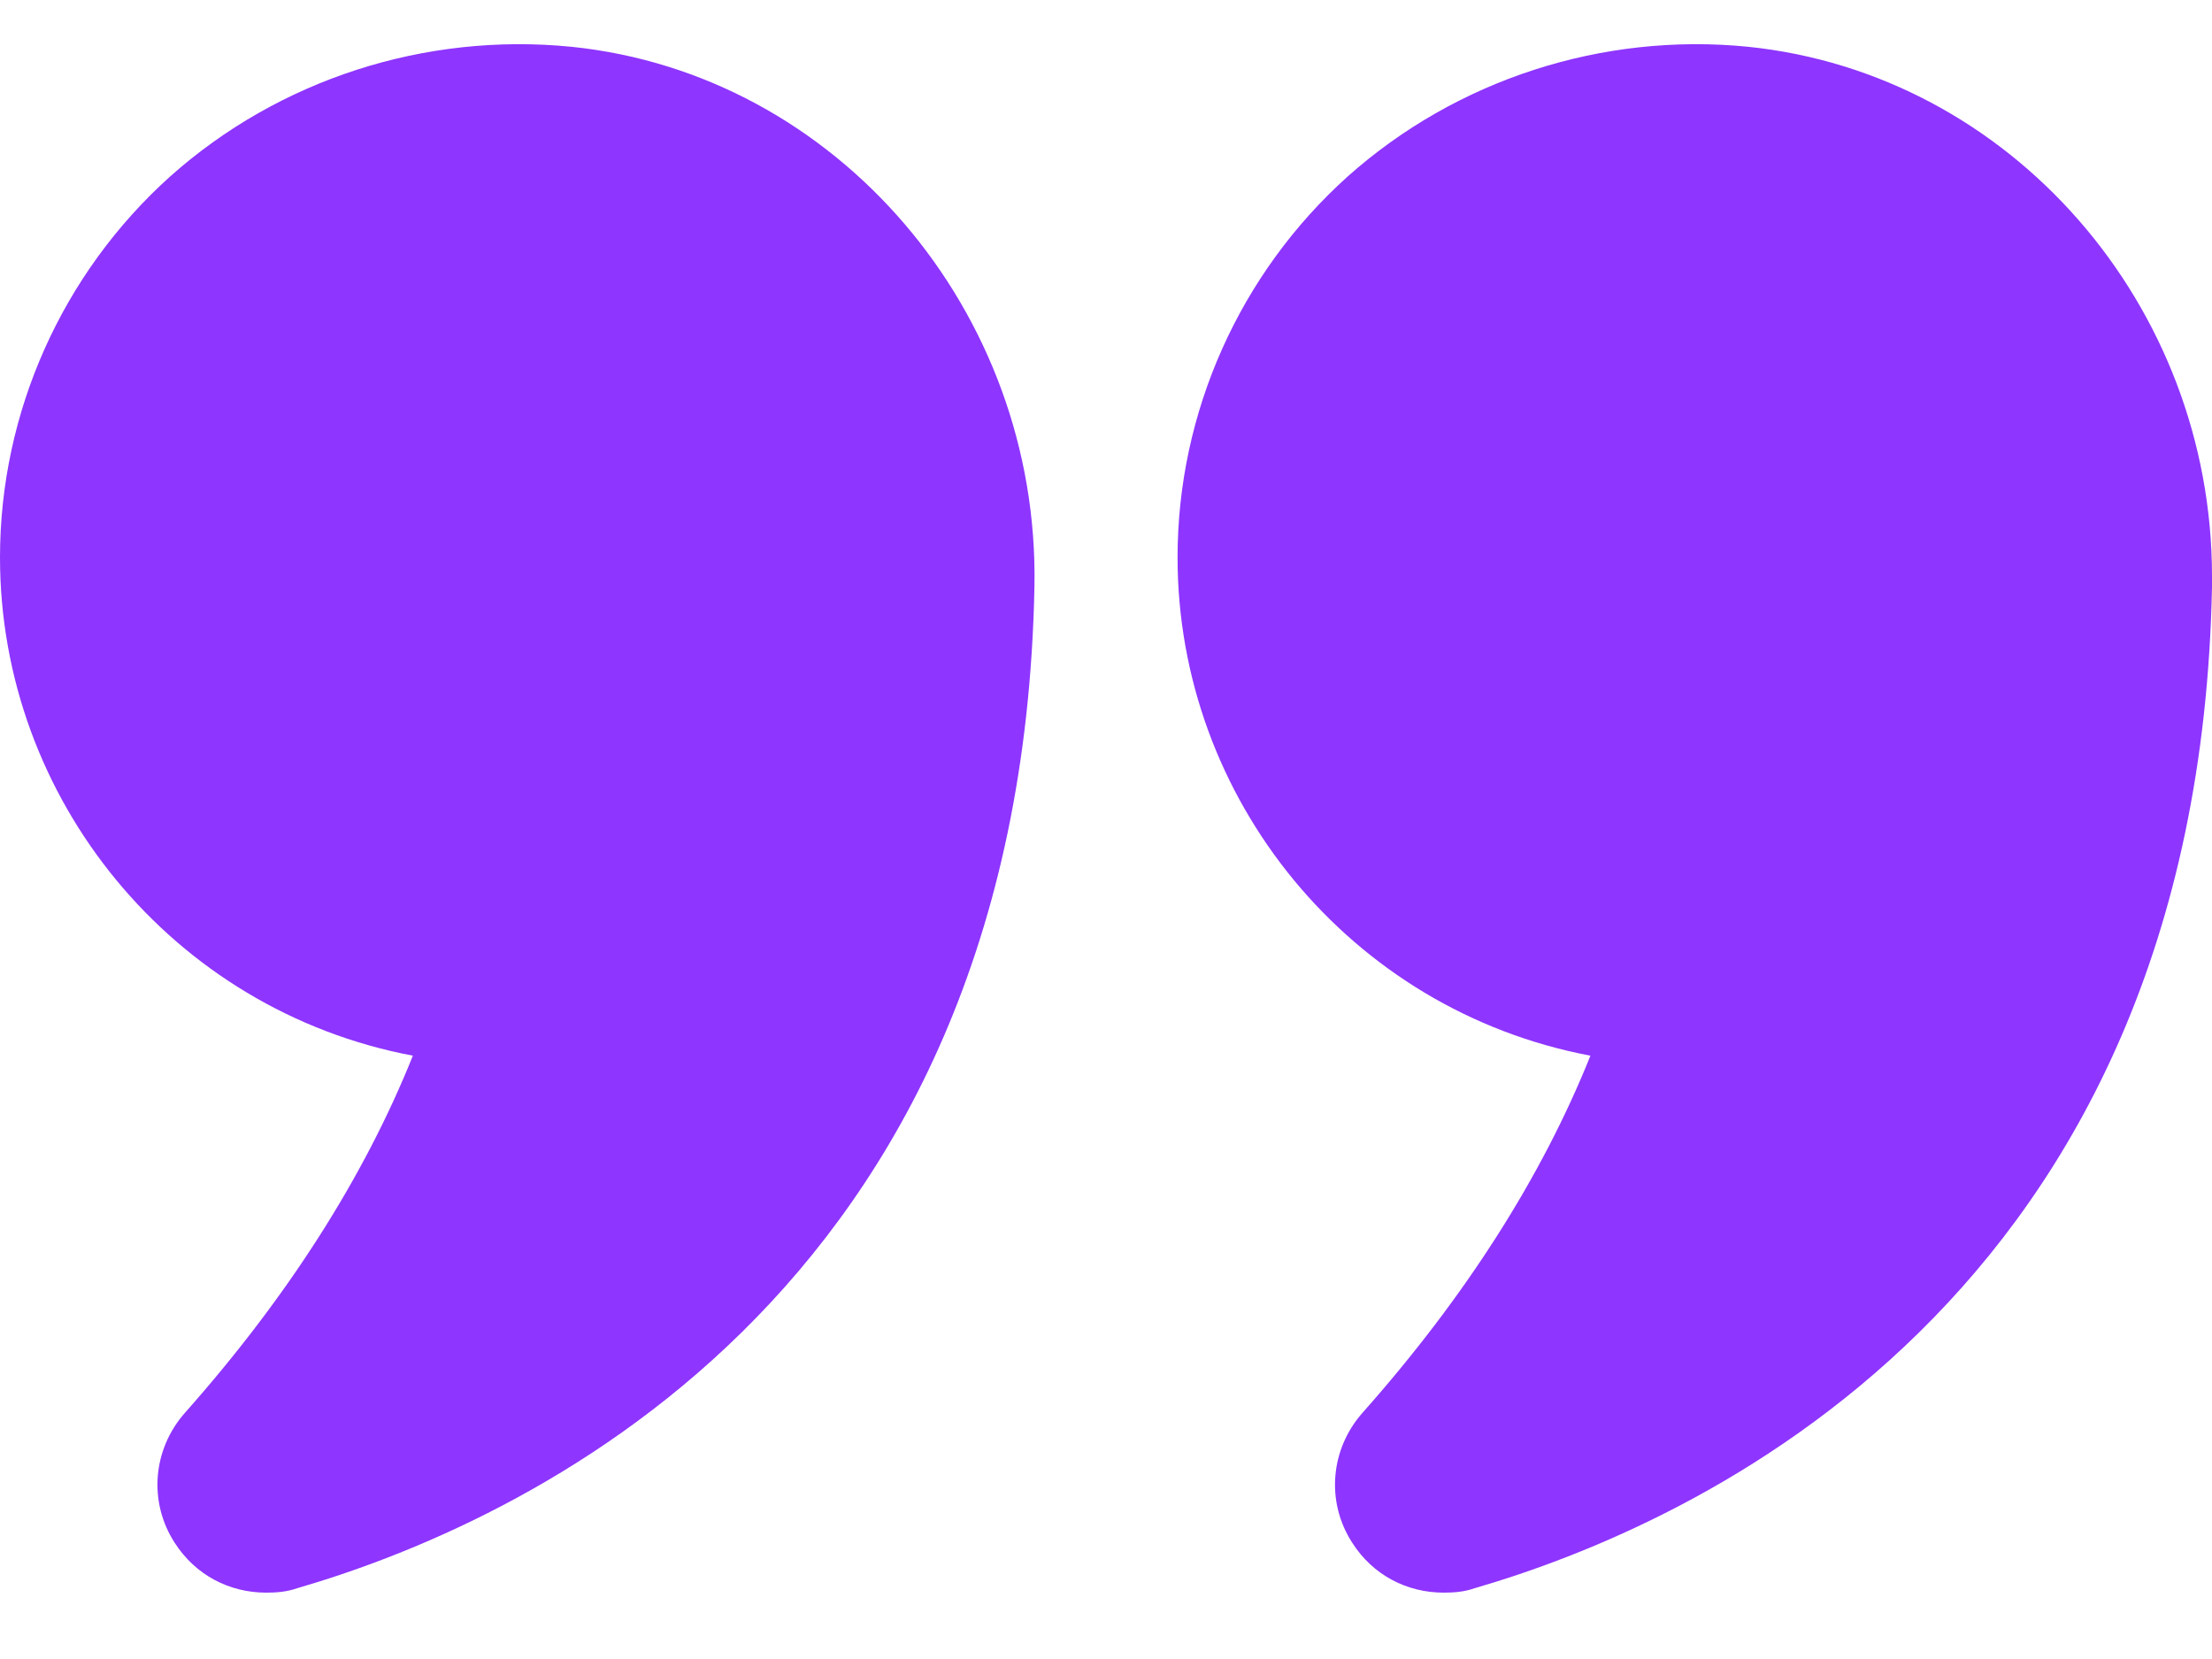 <svg width="20" height="15" viewBox="0 0 20 15" fill="none" xmlns="http://www.w3.org/2000/svg">
<path d="M3.733 9.545C3.293 10.643 2.6 11.728 1.673 12.773C1.38 13.104 1.34 13.58 1.58 13.95C1.767 14.241 2.073 14.4 2.407 14.4C2.5 14.4 2.593 14.393 2.687 14.36C4.647 13.791 9.227 11.774 9.353 5.305C9.4 2.811 7.56 0.668 5.167 0.423C3.84 0.291 2.52 0.721 1.54 1.594C0.56 2.474 0 3.731 0 5.04C0 7.223 1.56 9.135 3.733 9.545Z" fill="#8E35FF"/>
<path d="M15.807 0.423C14.487 0.291 13.167 0.721 12.187 1.594C11.207 2.474 10.647 3.731 10.647 5.04C10.647 7.223 12.207 9.135 14.38 9.545C13.94 10.643 13.247 11.728 12.32 12.773C12.027 13.104 11.987 13.58 12.227 13.95C12.413 14.241 12.72 14.4 13.053 14.4C13.147 14.4 13.24 14.393 13.333 14.36C15.293 13.791 19.873 11.774 20 5.305V5.212C20 2.758 18.18 0.668 15.807 0.423Z" fill="#8E35FF"/>
</svg>
